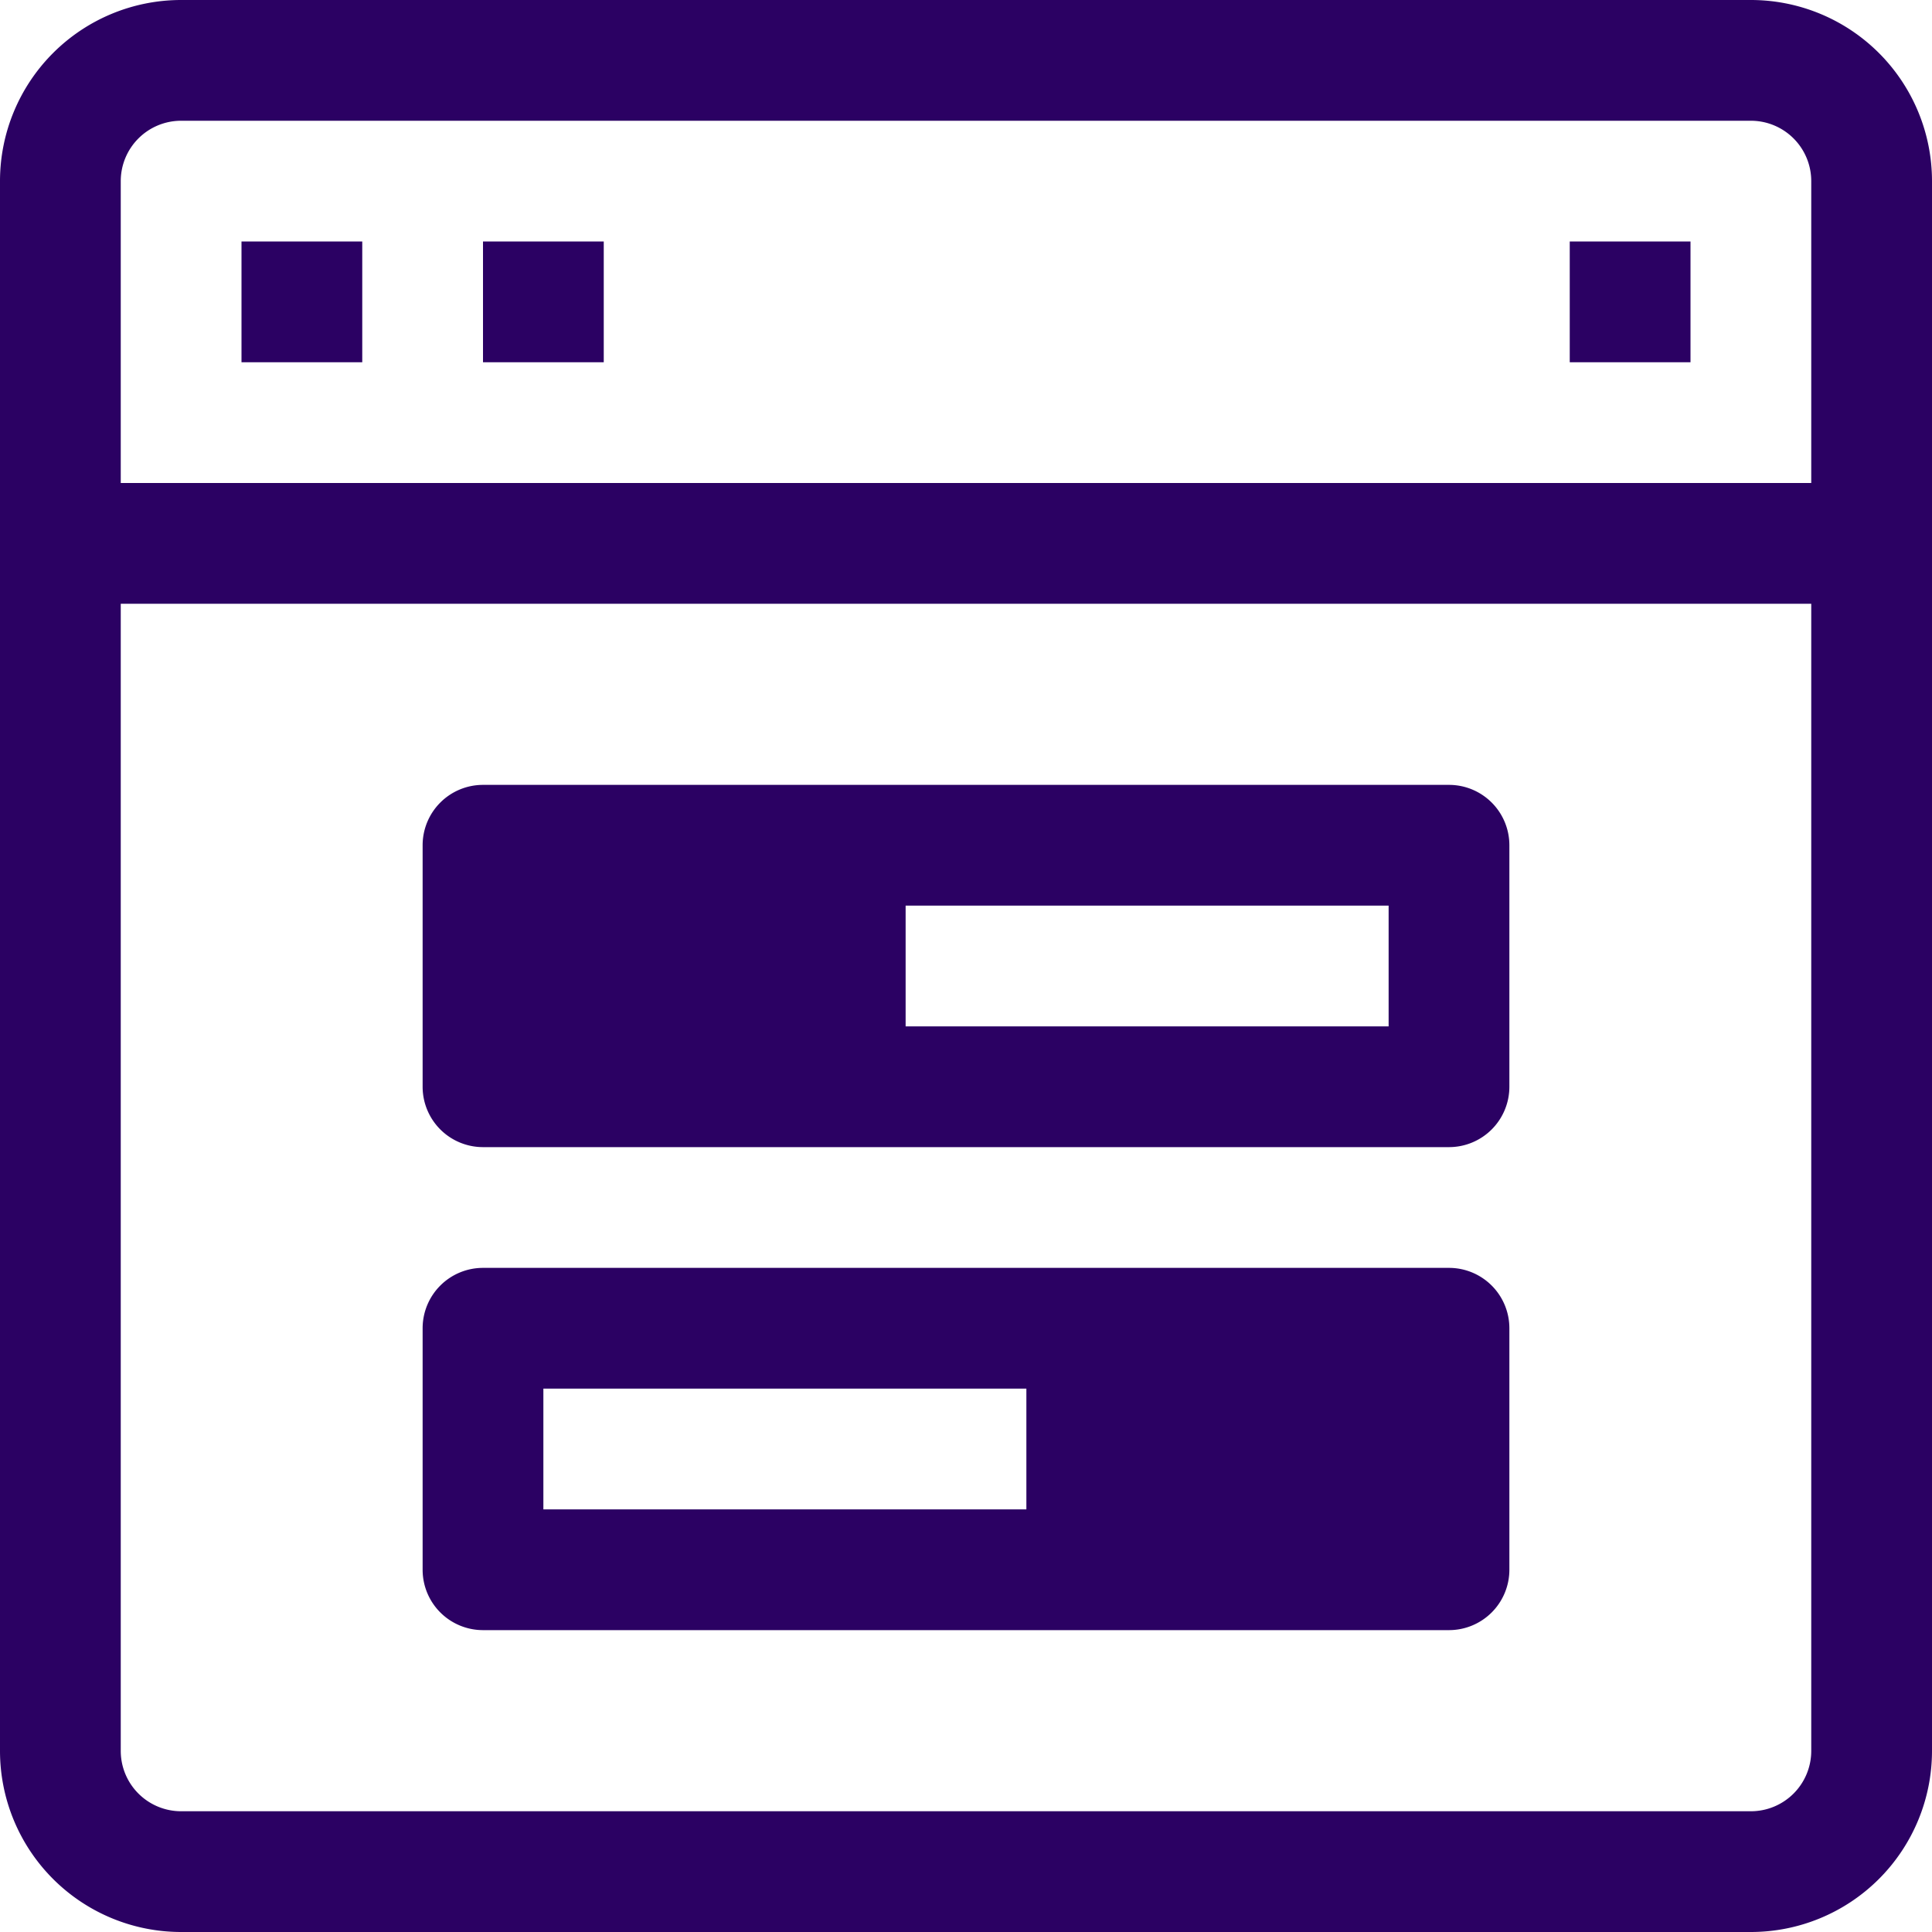 <?xml version="1.0" encoding="UTF-8" standalone="no"?>
<svg
   viewBox="0 0 32 32"
   version="1.1"
   id="svg12150"
   sodipodi:docname="elements.svg"
   inkscape:version="1.2.2 (732a01da63, 2022-12-09)"
   xmlns:inkscape="http://www.inkscape.org/namespaces/inkscape"
   xmlns:sodipodi="http://sodipodi.sourceforge.net/DTD/sodipodi-0.dtd"
   xmlns="http://www.w3.org/2000/svg"
   xmlns:svg="http://www.w3.org/2000/svg">
  <sodipodi:namedview
     id="namedview512"
     pagecolor="#ffffff"
     bordercolor="#000000"
     borderopacity="0.25"
     inkscape:showpageshadow="2"
     inkscape:pageopacity="0.0"
     inkscape:pagecheckerboard="0"
     inkscape:deskcolor="#d1d1d1"
     showgrid="false"
     inkscape:zoom="32.09375"
     inkscape:cx="15.984421"
     inkscape:cy="15.984421"
     inkscape:window-width="2560"
     inkscape:window-height="1377"
     inkscape:window-x="892"
     inkscape:window-y="-8"
     inkscape:window-maximized="1"
     inkscape:current-layer="svg12150" />
  <defs
     id="defs12154" />
  <path
     d="m29 0h-26a3 3 0 0 0 -3 3v26a3 3 0 0 0 3 3h26a3 3 0 0 0 3-3v-26a3 3 0 0 0 -3-3zm1 29a1 1 0 0 1 -1 1h-26a1 1 0 0 1 -1-1v-19h28zm0-21h-28v-5a1 1 0 0 1 1-1h26a1 1 0 0 1 1 1z"
     id="path12138"
     style="fill:#2b0163;fill-opacity:1" />
  <path
     d="m4 4h2v2h-2z"
     id="path12140"
     style="fill:#2b0163;fill-opacity:1" />
  <path
     d="m8 4h2v2h-2z"
     id="path12142"
     style="fill:#2b0163;fill-opacity:1" />
  <path
     d="m26 4h2v2h-2z"
     id="path12144"
     style="fill:#2b0163;fill-opacity:1" />
  <path
     d="m8 19h16a1 1 0 0 0 1-1v-4a1 1 0 0 0 -1-1h-16a1 1 0 0 0 -1 1v4a1 1 0 0 0 1 1zm7-4h8v2h-8z"
     id="path12146"
     style="fill:#2b0163;fill-opacity:1" />
  <path
     d="m8 27h16a1 1 0 0 0 1-1v-4a1 1 0 0 0 -1-1h-16a1 1 0 0 0 -1 1v4a1 1 0 0 0 1 1zm1-4h8v2h-8z"
     id="path12148"
     style="fill:#2b0163;fill-opacity:1" />
</svg>
